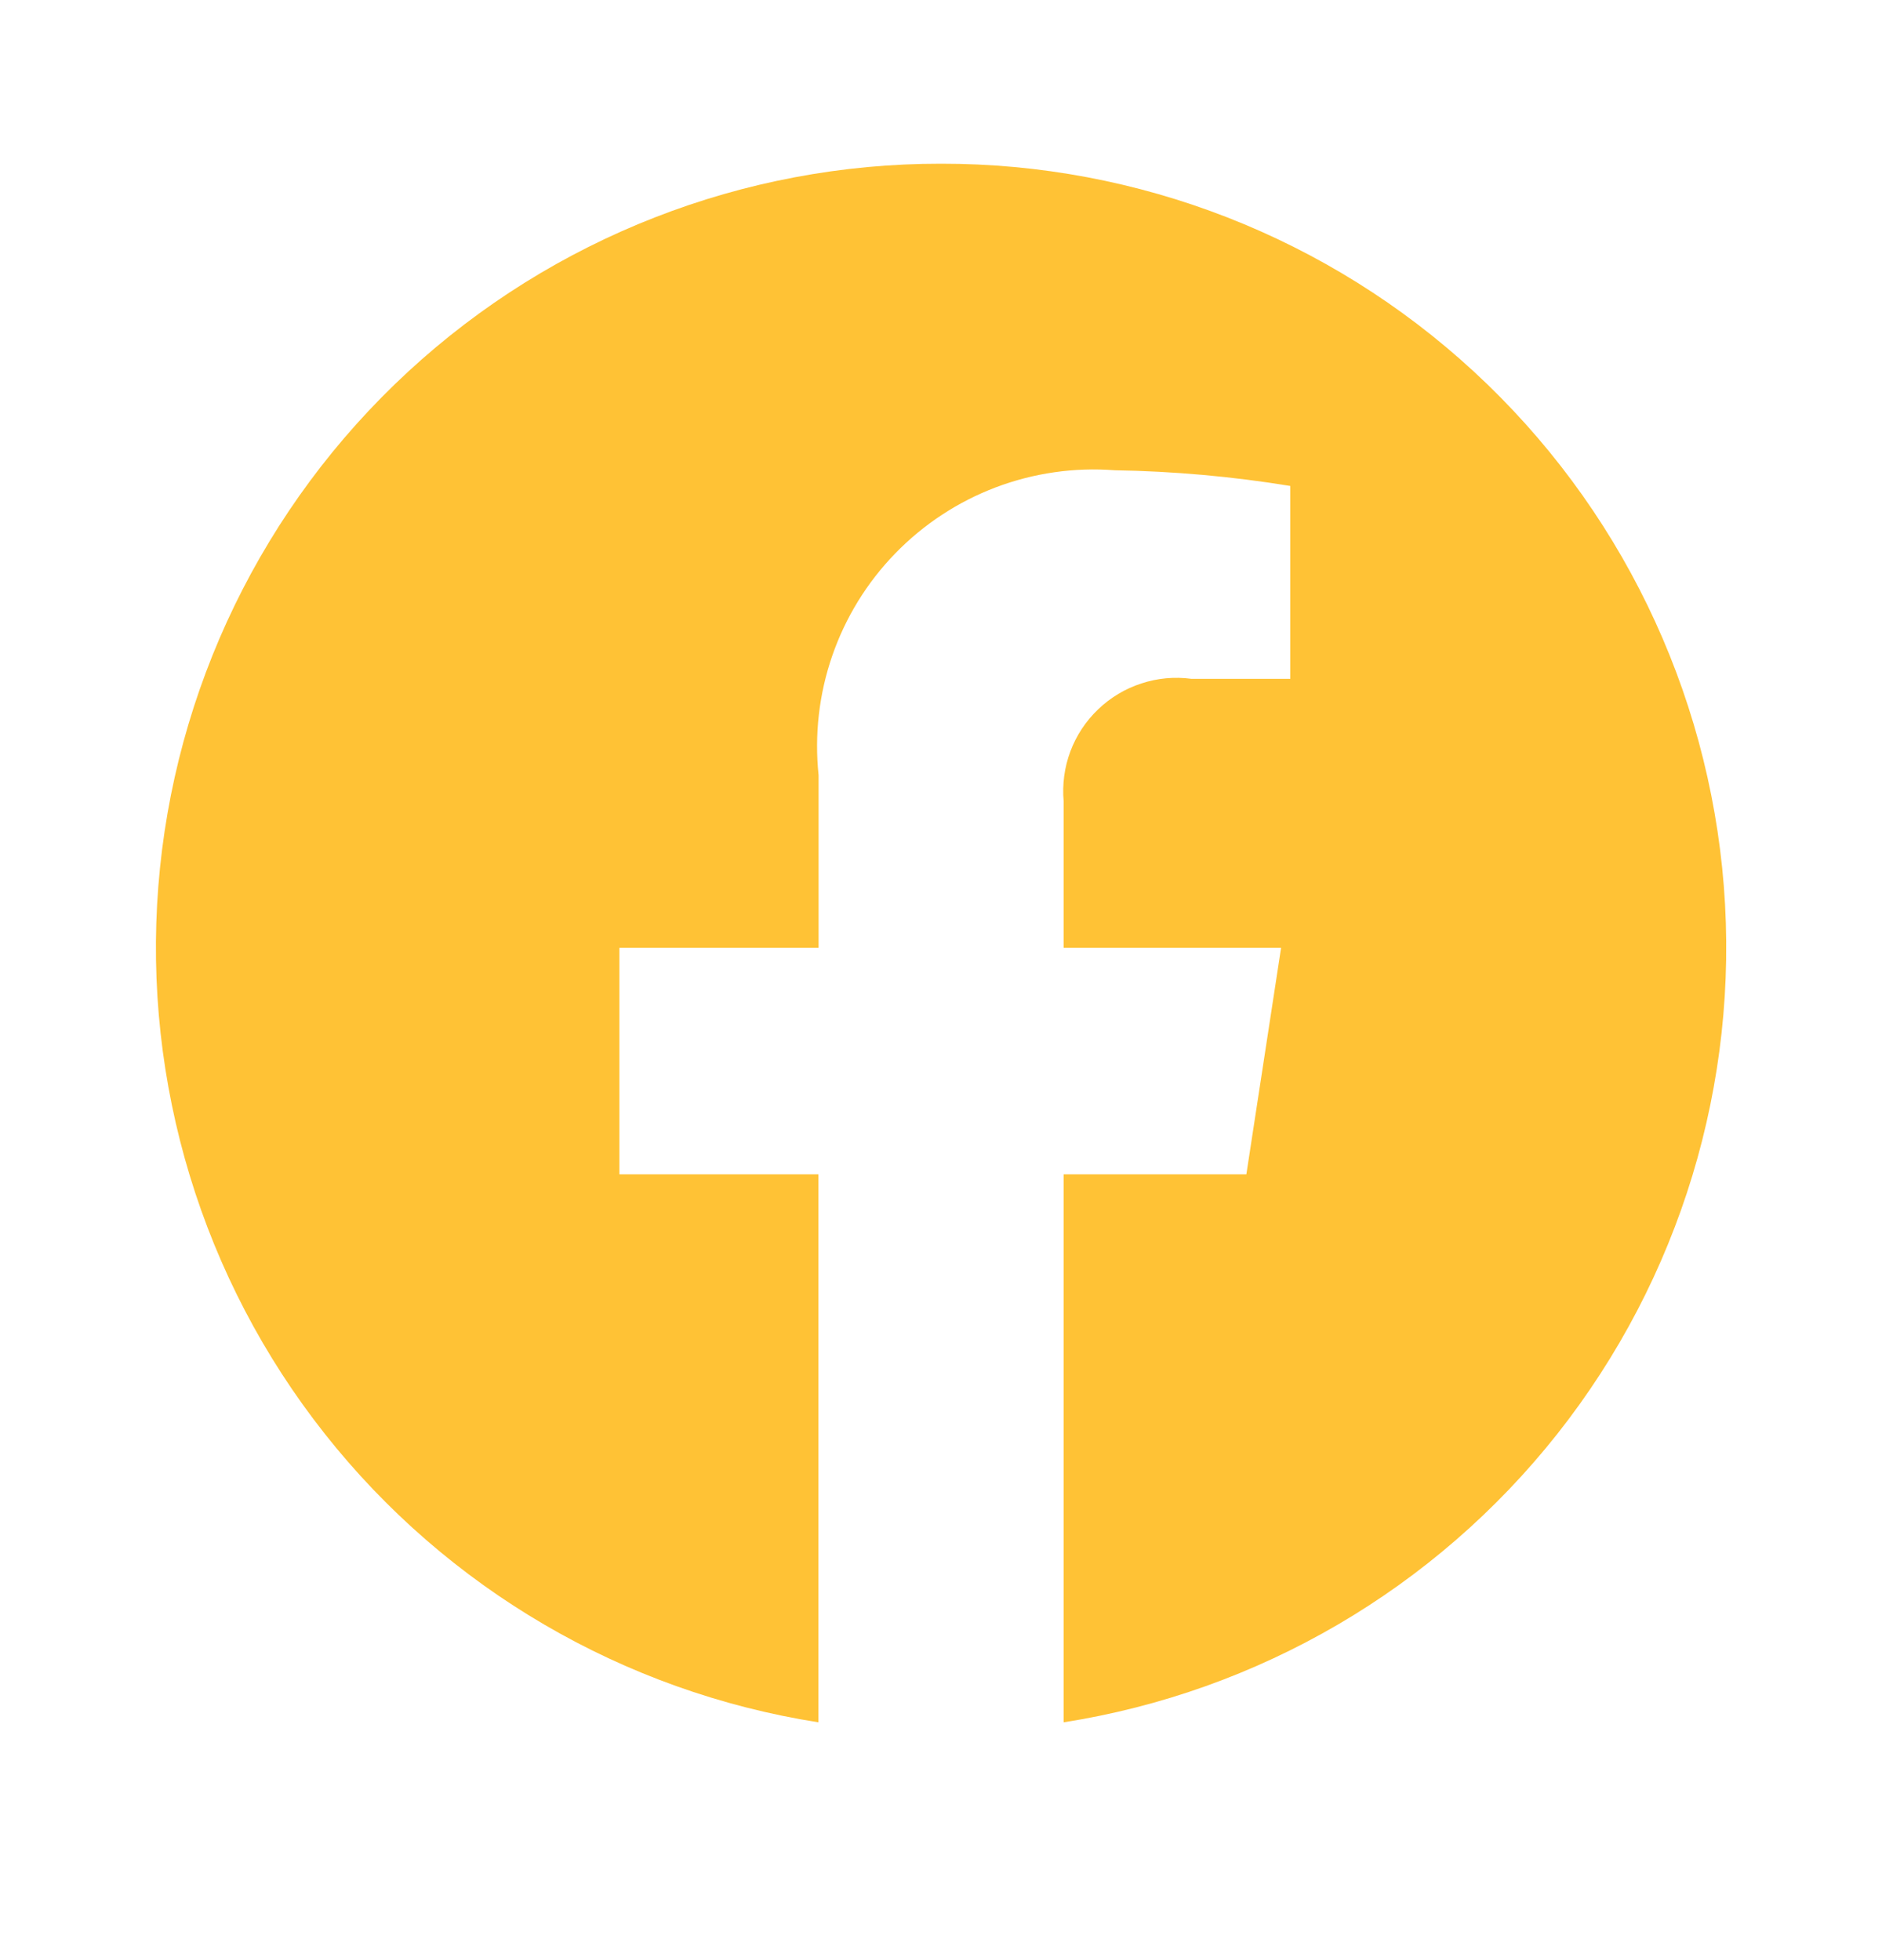 <svg width="24" height="25" viewBox="0 0 24 25" fill="none" xmlns="http://www.w3.org/2000/svg">
    <path
        d="M11.999 2.088C9.481 2.085 7.054 3.033 5.204 4.741C3.354 6.45 2.216 8.794 2.019 11.305C1.822 13.815 2.579 16.308 4.14 18.285C5.7 20.261 7.949 21.576 10.437 21.967V14.978H7.899V12.088H10.439V9.888C10.385 9.373 10.444 8.853 10.613 8.364C10.782 7.875 11.056 7.429 11.417 7.058C11.777 6.687 12.215 6.399 12.698 6.216C13.182 6.033 13.7 5.958 14.216 5.998C14.966 6.01 15.714 6.077 16.454 6.198V8.658H15.194C14.979 8.629 14.761 8.649 14.555 8.717C14.349 8.784 14.16 8.897 14.004 9.047C13.847 9.197 13.726 9.38 13.65 9.583C13.574 9.786 13.545 10.004 13.564 10.22V12.088H16.337L15.894 14.978H13.564V21.967C16.053 21.576 18.302 20.261 19.863 18.284C21.423 16.307 22.18 13.814 21.983 11.303C21.785 8.792 20.647 6.448 18.796 4.74C16.945 3.031 14.518 2.084 11.999 2.088Z"
        fill="#FFC235" />
</svg>
    